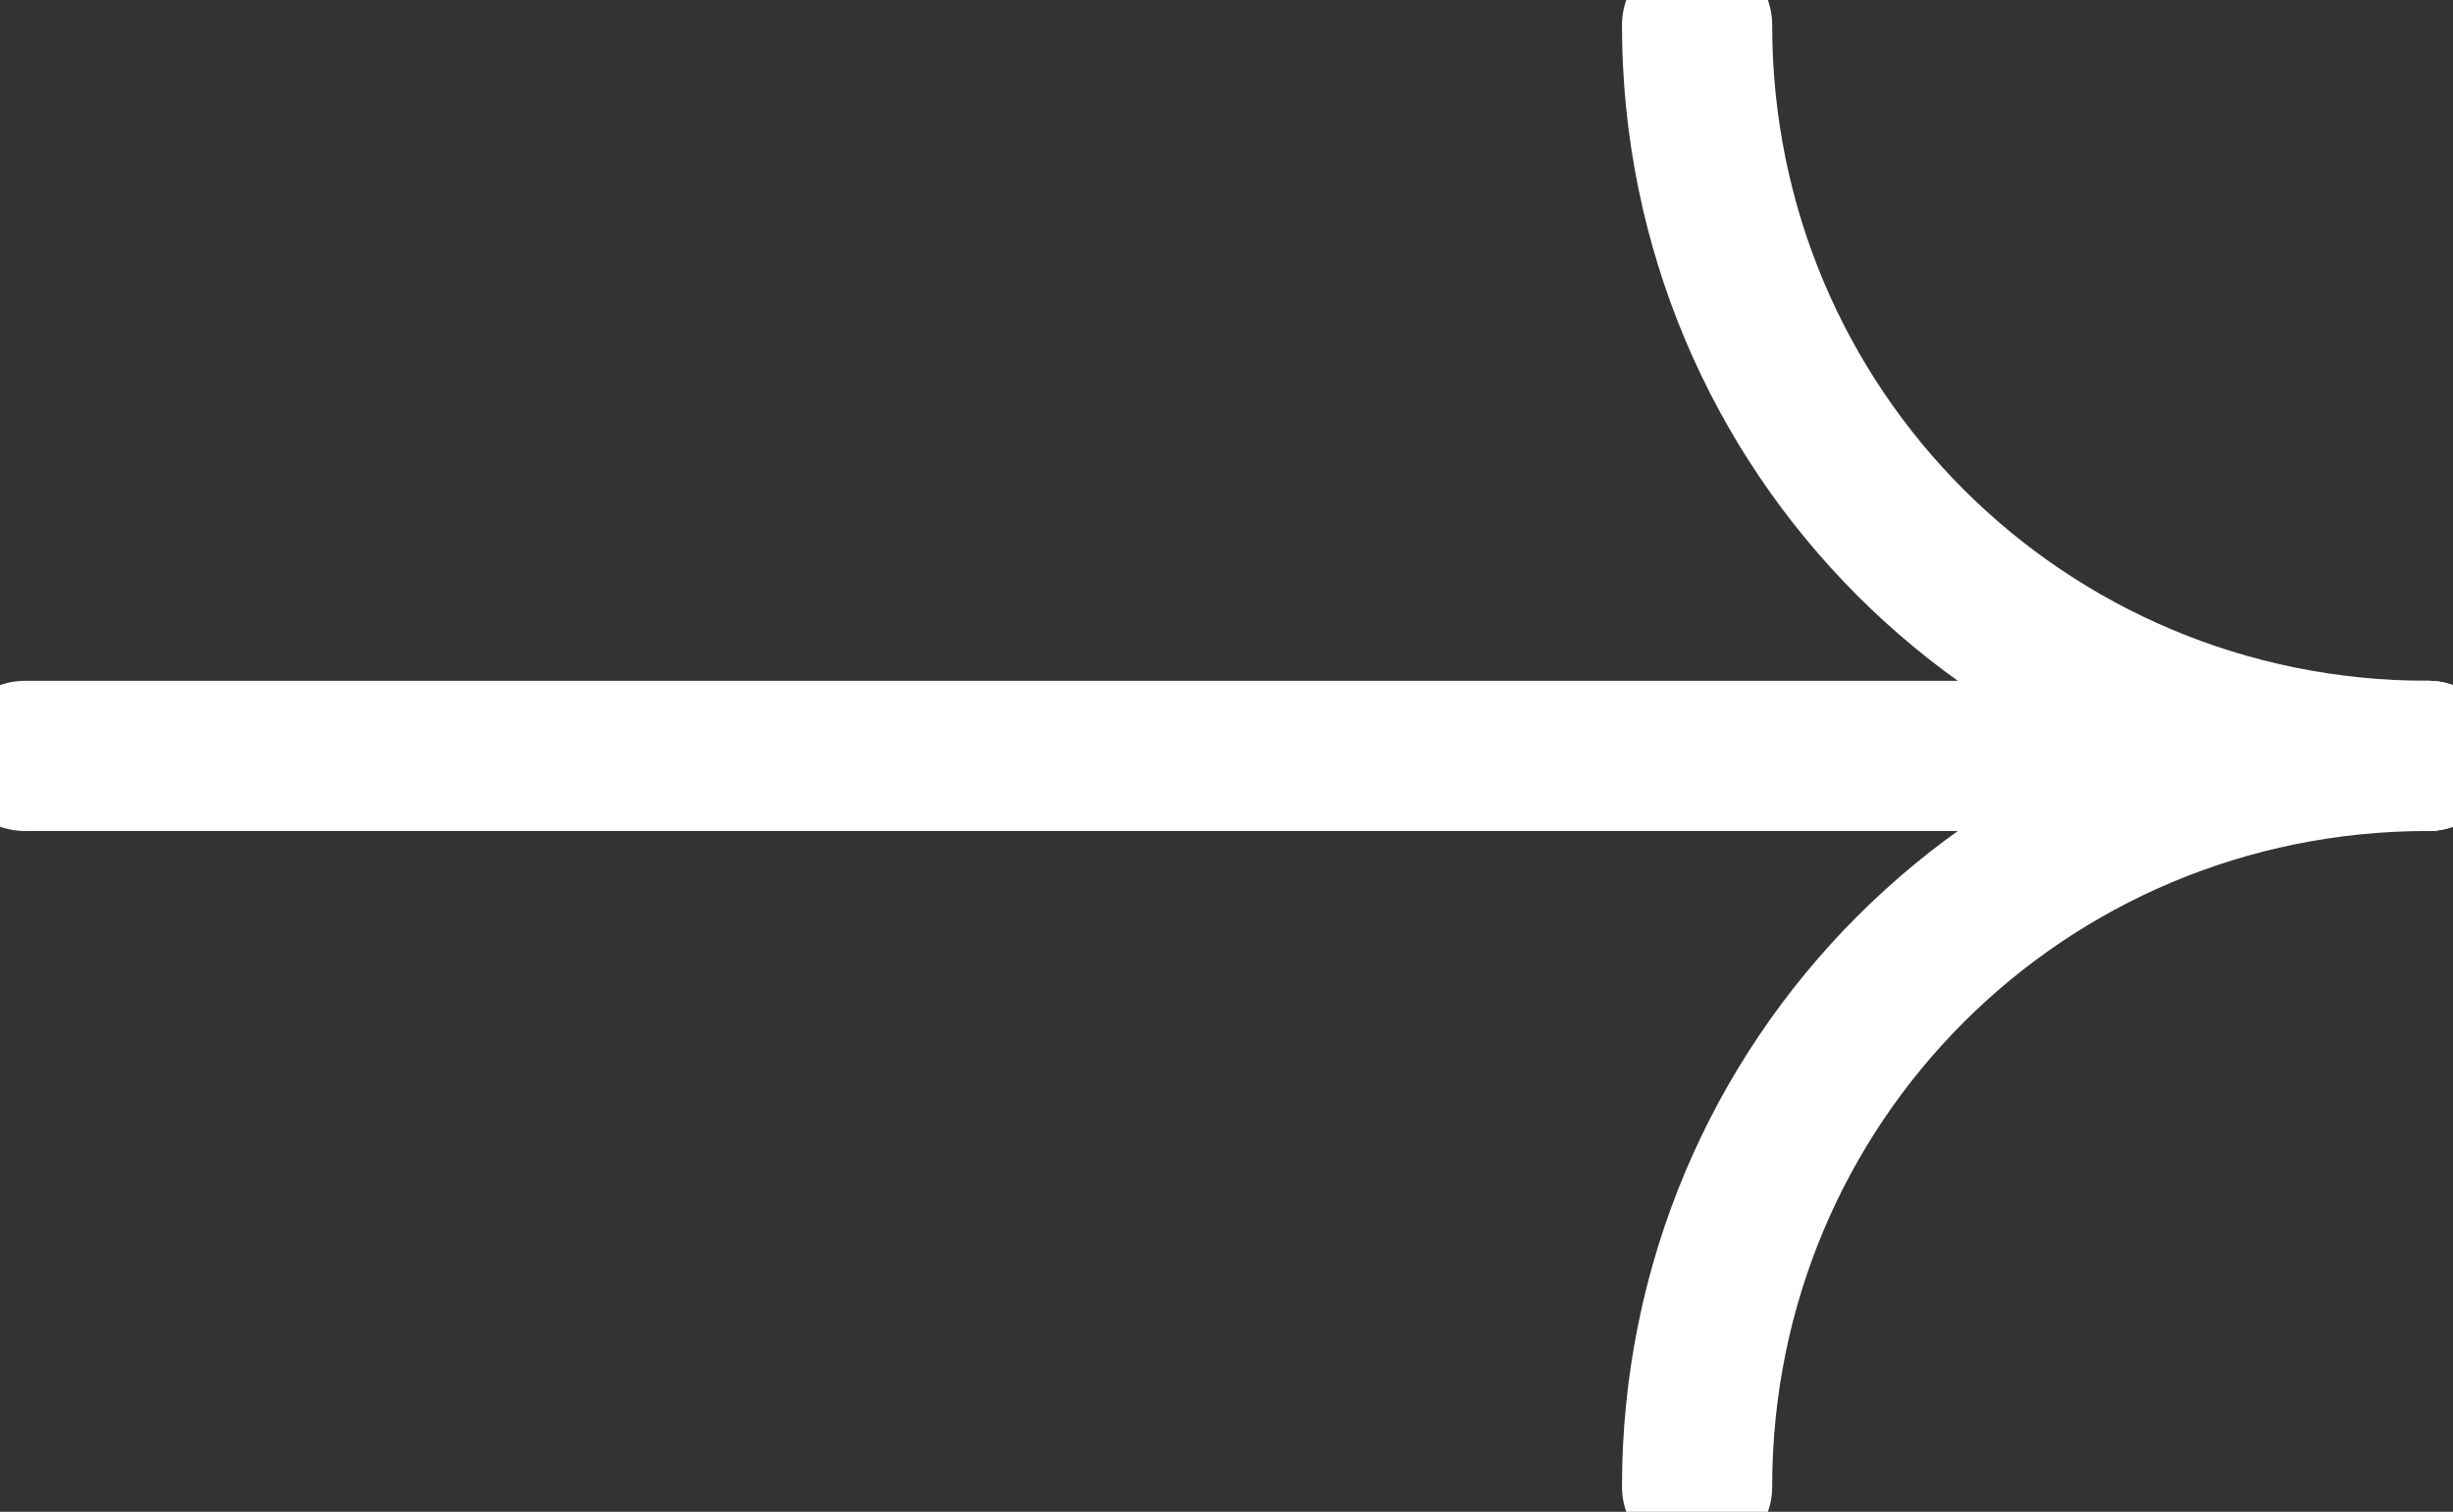 <?xml version="1.0" encoding="utf-8"?>
<!-- Generator: Adobe Illustrator 24.0.0, SVG Export Plug-In . SVG Version: 6.00 Build 0)  -->
<svg version="1.1" id="图层_1" xmlns="http://www.w3.org/2000/svg" xmlns:xlink="http://www.w3.org/1999/xlink" x="0px" y="0px"
	 viewBox="0 0 49 30.2" style="enable-background:new 0 0 49 30.2;" xml:space="preserve">
<rect x="0" y="0" width="49" height="30.2" fill="#333333" stroke="none"/>
<style type="text/css">
	.st0{fill:none;stroke:#ffffff;stroke-linecap:round;stroke-miterlimit:10;stroke-width: 3;}
</style>
<title>箭头</title>
<line class="st0" x1="0.5" y1="15.1" x2="48.5" y2="15.1"/>
<path class="st0" d="M33.9,29.7c0-8.1,6.5-14.6,14.6-14.6l0,0"/>
<path class="st0" d="M33.9,0.5c0,8.1,6.5,14.6,14.6,14.6c0,0,0,0,0,0"/>
</svg>
